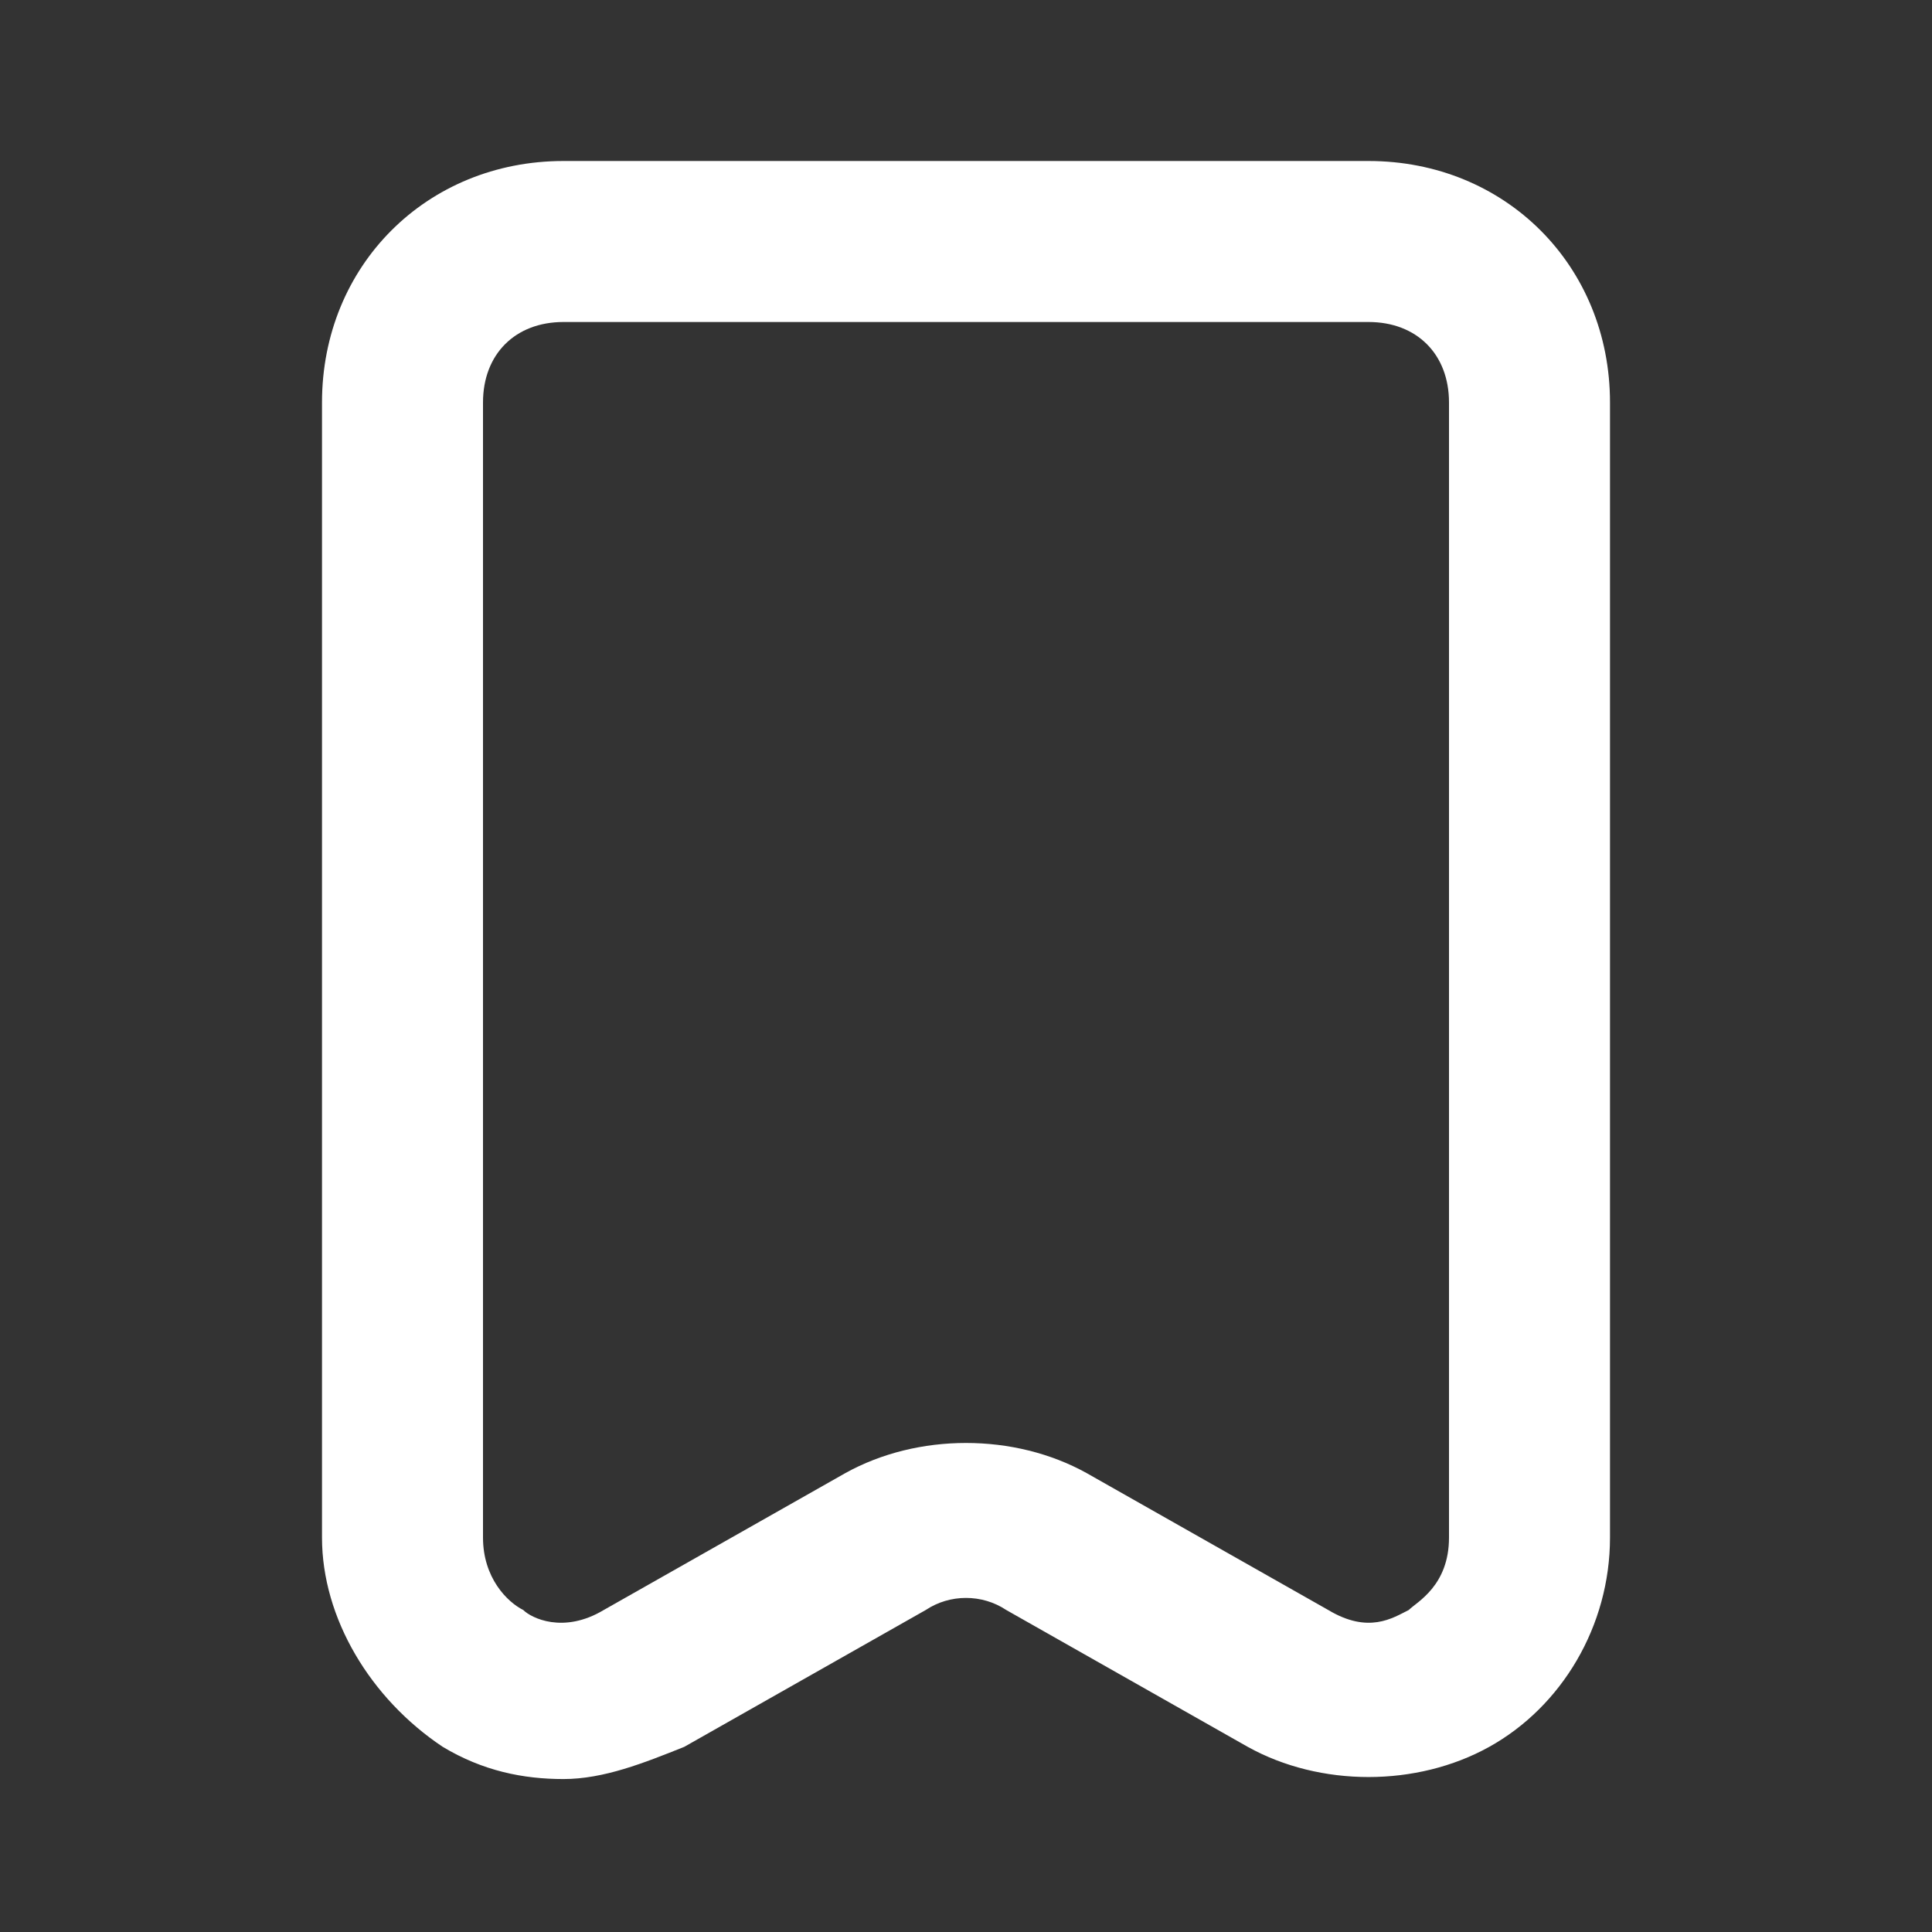 <svg width="48" height="48" viewBox="0 0 48 48" fill="none" xmlns="http://www.w3.org/2000/svg">
<rect x="0" y="0" width="48" height="48" fill="#333333" stroke="none"/>
<path d="M14 44.2C13 44.2 12 44 11 43.4C9.2 42.2 8 40.2 8 38.2V10C8 6.6 10.6 4 14 4H34C37.4 4 40 6.6 40 10V38.2C40 40.4 38.8 42.4 37 43.4C35.2 44.4 32.8 44.4 31 43.4L25 40C24.4 39.6 23.6 39.6 23 40L17 43.4C16 43.8 15 44.2 14 44.2ZM14 8C12.8 8 12 8.8 12 10V38.2C12 39.2 12.6 39.8 13 40C13.2 40.2 14 40.6 15 40L21 36.6C22.8 35.6 25.2 35.6 27 36.6L33 40C34 40.6 34.6 40.2 35 40C35.2 39.8 36 39.4 36 38.2V10C36 8.8 35.2 8 34 8H14Z" fill="white"/>
</svg>
